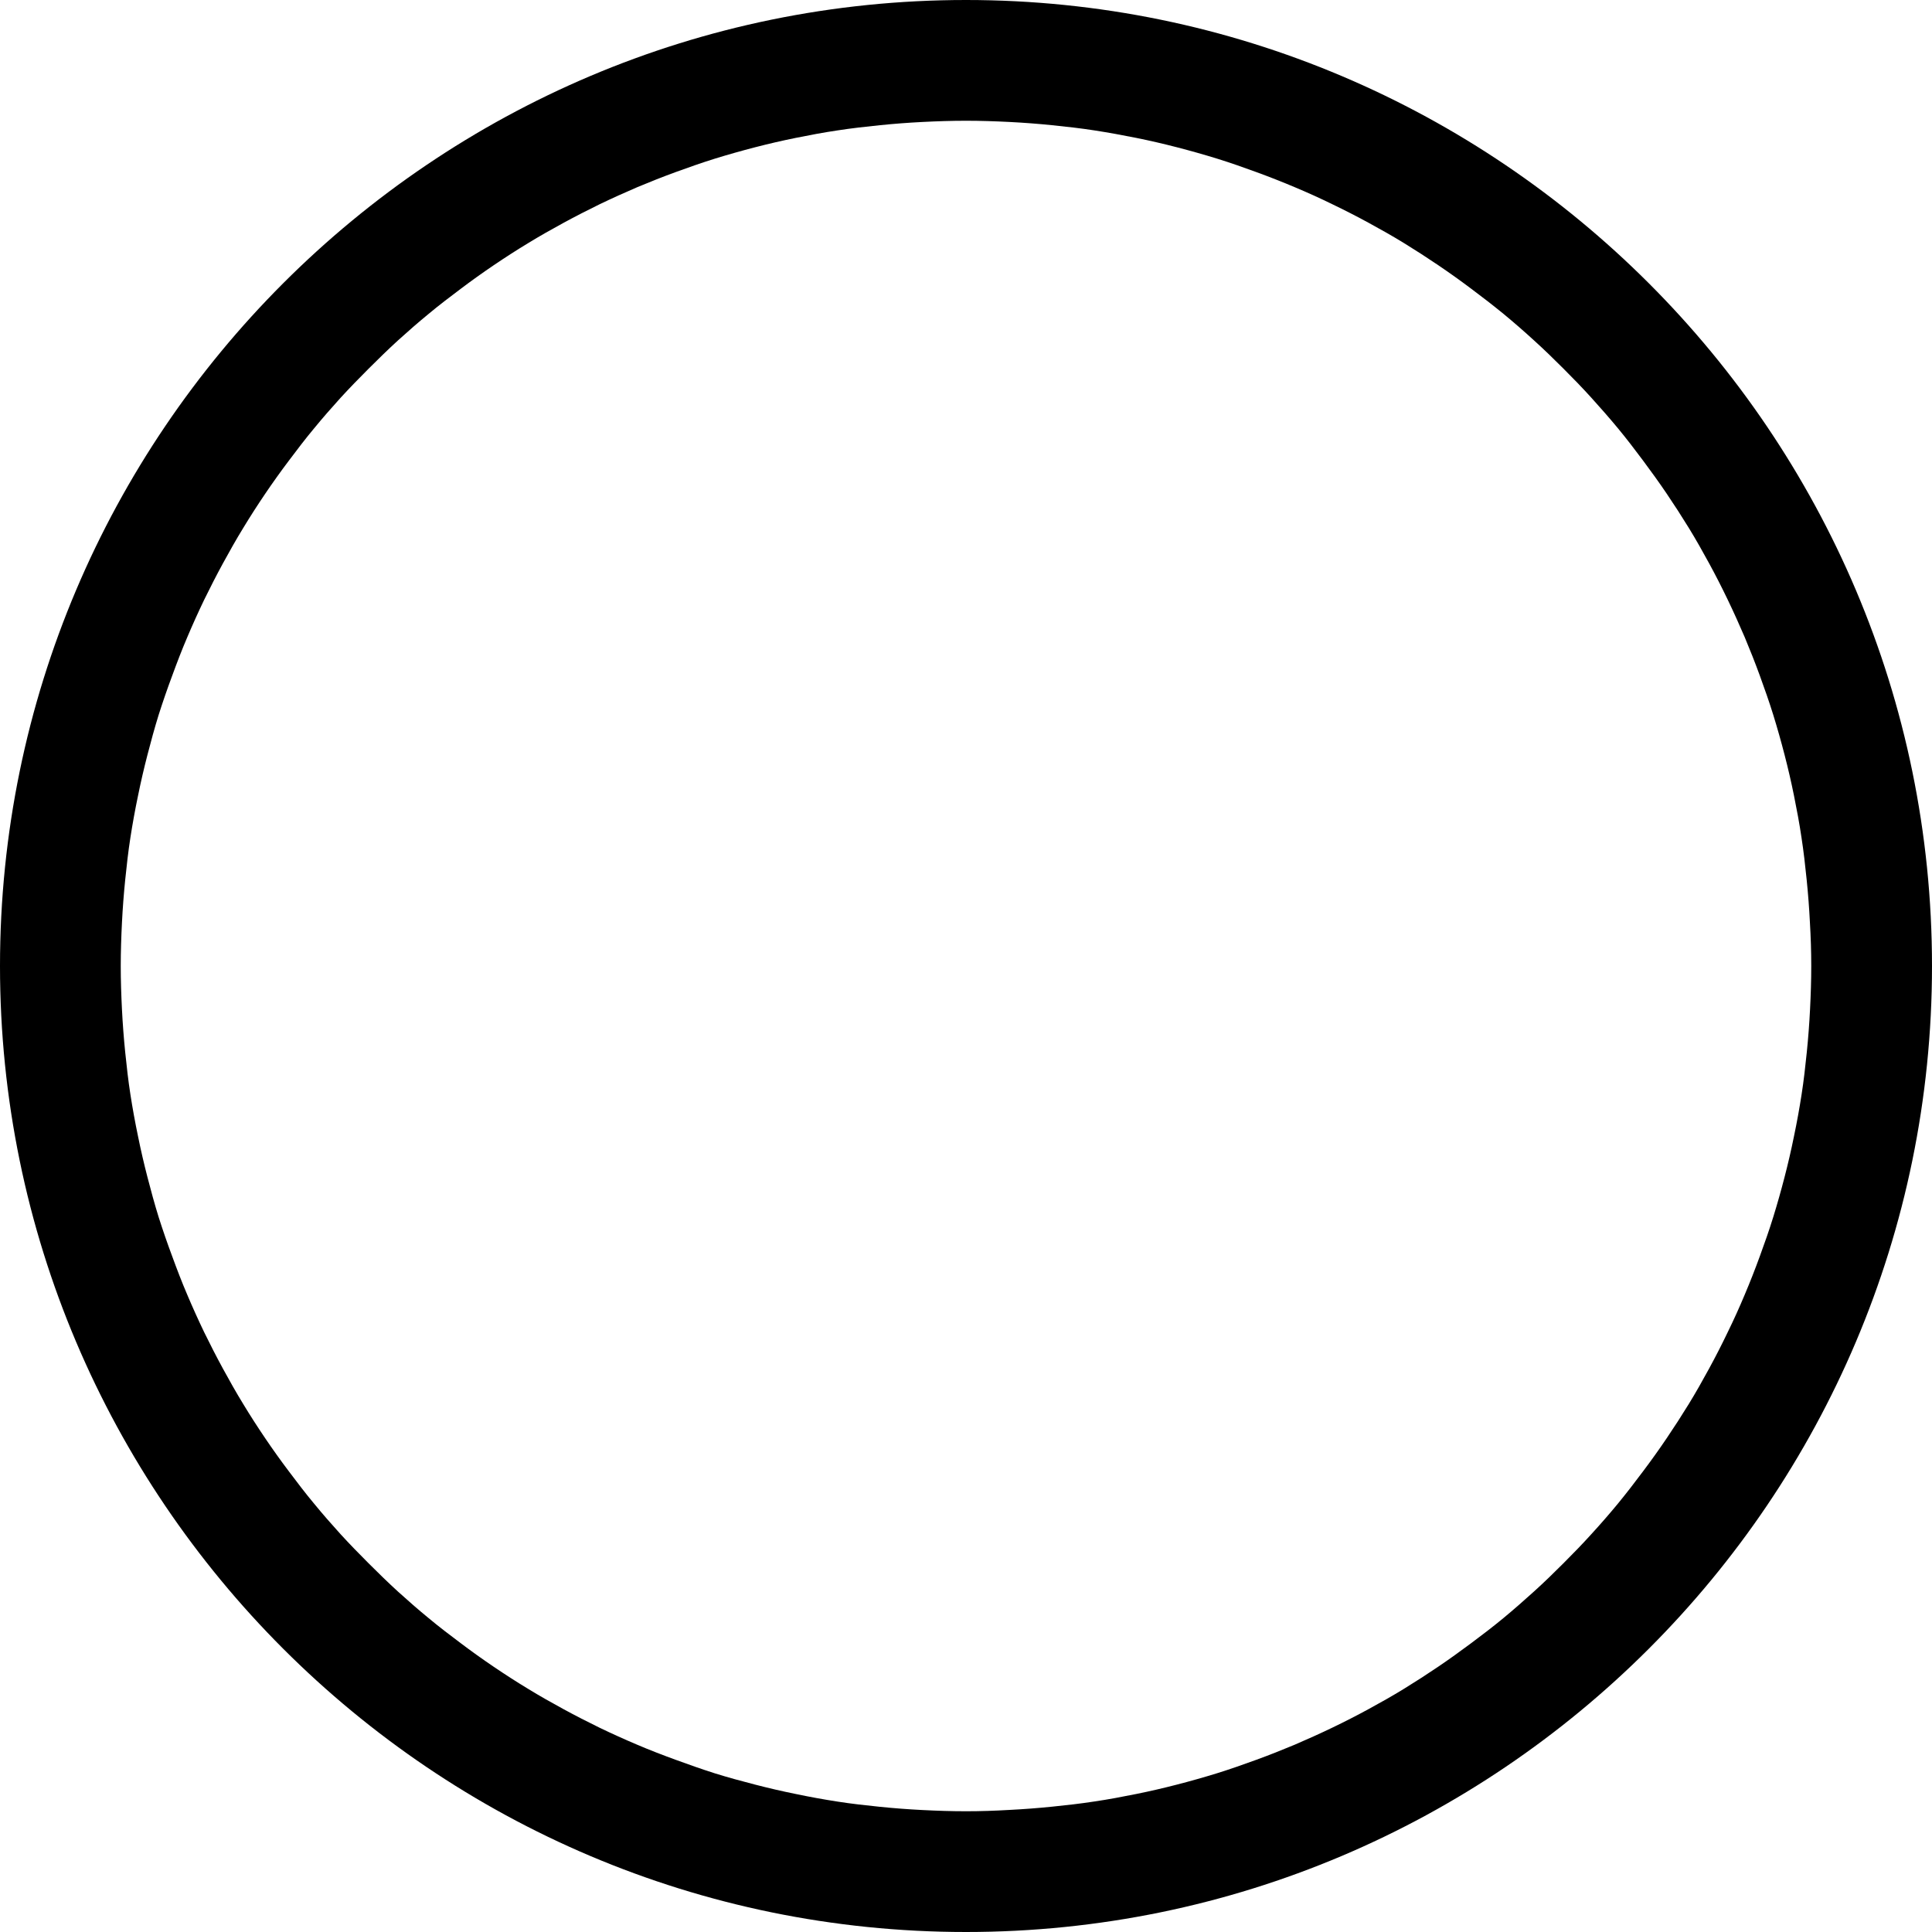 <?xml version="1.0" encoding="UTF-8" standalone="no"?>
<svg
   width="16"
   height="16"
   viewBox="0 0 16 16"
   id="svg4140"
   version="1.1"
   inkscape:version="1.1.1 (3bf5ae0d25, 2021-09-20)"
   sodipodi:docname="radiobutton-off.svg"
   xmlns:inkscape="http://www.inkscape.org/namespaces/inkscape"
   xmlns:sodipodi="http://sodipodi.sourceforge.net/DTD/sodipodi-0.dtd"
   xmlns="http://www.w3.org/2000/svg"
   xmlns:svg="http://www.w3.org/2000/svg"
   xmlns:rdf="http://www.w3.org/1999/02/22-rdf-syntax-ns#"
   xmlns:cc="http://creativecommons.org/ns#"
   xmlns:dc="http://purl.org/dc/elements/1.1/">
  <defs
     id="defs4142" />
  <sodipodi:namedview
     id="base"
     pagecolor="#ffffff"
     bordercolor="#666666"
     borderopacity="1.0"
     inkscape:pageopacity="0.0"
     inkscape:pageshadow="2"
     inkscape:zoom="15.839192"
     inkscape:cx="-3.2829957"
     inkscape:cy="17.109459"
     inkscape:document-units="px"
     inkscape:current-layer="layer1"
     showgrid="true"
     units="px"
     inkscape:window-width="1920"
     inkscape:window-height="996"
     inkscape:window-x="0"
     inkscape:window-y="0"
     inkscape:window-maximized="1"
     inkscape:document-rotation="0"
     inkscape:pagecheckerboard="0">
    <inkscape:grid
       type="xygrid"
       id="grid4688" />
  </sodipodi:namedview>
  <g
     inkscape:label="Layer 1"
     inkscape:groupmode="layer"
     id="layer1"
     transform="translate(0,-1036.362)">
    <path
       id="path1222"
       style="color:#000000;opacity:1;fill:#000000;fill-opacity:1;stroke-linecap:round;stroke-linejoin:round;-inkscape-stroke:none"
       d="M 8,0 C 3.588,0 0,3.588 0,8 c 0,4.412 3.588,8 8,8 4.412,0 8,-3.588 8,-8 C 16,3.588 12.412,0 8,0 Z m 0,1 c 0.121,0 0.24,0.004 0.359,0.01 0.119,0.006 0.238,0.015 0.355,0.027 0.118,0.012 0.234,0.025 0.35,0.043 0.116,0.018 0.232,0.039 0.346,0.062 0.114,0.023 0.226,0.049 0.338,0.078 0.112,0.029 0.222,0.06 0.332,0.094 0.11,0.034 0.217,0.072 0.324,0.111 0.107,0.039 0.214,0.081 0.318,0.125 0.105,0.044 0.209,0.091 0.311,0.141 0.102,0.049 0.202,0.1 0.301,0.154 0.099,0.054 0.197,0.109 0.293,0.168 0.096,0.059 0.192,0.121 0.285,0.184 0.093,0.063 0.184,0.128 0.273,0.195 0.09,0.067 0.179,0.136 0.266,0.207 0.086,0.071 0.171,0.145 0.254,0.221 0.083,0.075 0.163,0.153 0.242,0.232 0.079,0.079 0.157,0.159 0.232,0.242 0.075,0.083 0.149,0.167 0.221,0.254 0.071,0.086 0.14,0.176 0.207,0.266 0.067,0.09 0.132,0.18 0.195,0.273 0.063,0.093 0.125,0.189 0.184,0.285 0.059,0.096 0.114,0.194 0.168,0.293 0.054,0.099 0.105,0.199 0.154,0.301 0.049,0.102 0.096,0.206 0.141,0.311 0.044,0.105 0.086,0.211 0.125,0.318 0.039,0.107 0.077,0.215 0.111,0.324 0.034,0.11 0.065,0.22 0.094,0.332 0.029,0.112 0.055,0.224 0.078,0.338 0.023,0.114 0.045,0.23 0.062,0.346 0.018,0.116 0.031,0.232 0.043,0.35 0.012,0.118 0.021,0.236 0.027,0.355 C 14.996,7.76 15,7.879 15,8 15,8.121 14.996,8.24 14.99,8.359 14.984,8.479 14.975,8.597 14.963,8.715 14.951,8.832 14.938,8.949 14.92,9.064 14.902,9.18 14.881,9.296 14.857,9.41 14.834,9.524 14.808,9.636 14.779,9.748 c -0.029,0.112 -0.06,0.222 -0.094,0.332 -0.034,0.11 -0.072,0.217 -0.111,0.324 -0.039,0.107 -0.081,0.214 -0.125,0.318 -0.044,0.105 -0.091,0.209 -0.141,0.311 -0.049,0.102 -0.1,0.202 -0.154,0.301 -0.054,0.099 -0.109,0.197 -0.168,0.293 -0.059,0.096 -0.121,0.192 -0.184,0.285 -0.063,0.093 -0.128,0.184 -0.195,0.273 -0.067,0.09 -0.136,0.179 -0.207,0.266 -0.071,0.086 -0.145,0.171 -0.221,0.254 -0.075,0.083 -0.153,0.163 -0.232,0.242 -0.079,0.079 -0.159,0.157 -0.242,0.232 -0.083,0.075 -0.167,0.149 -0.254,0.221 -0.086,0.071 -0.176,0.14 -0.266,0.207 -0.09,0.067 -0.18,0.132 -0.273,0.195 -0.093,0.063 -0.189,0.125 -0.285,0.184 -0.096,0.059 -0.194,0.114 -0.293,0.168 -0.099,0.054 -0.199,0.105 -0.301,0.154 -0.102,0.049 -0.206,0.096 -0.311,0.141 -0.105,0.044 -0.211,0.086 -0.318,0.125 -0.107,0.039 -0.215,0.077 -0.324,0.111 -0.11,0.034 -0.22,0.065 -0.332,0.094 -0.112,0.029 -0.224,0.055 -0.338,0.078 -0.114,0.023 -0.23,0.045 -0.346,0.062 -0.116,0.018 -0.232,0.031 -0.35,0.043 -0.118,0.012 -0.236,0.021 -0.355,0.027 C 8.24,14.996 8.121,15 8,15 7.879,15 7.76,14.996 7.641,14.99 7.521,14.984 7.403,14.975 7.285,14.963 7.168,14.951 7.051,14.938 6.936,14.92 6.82,14.902 6.704,14.881 6.59,14.857 6.476,14.834 6.364,14.808 6.252,14.779 6.14,14.75 6.029,14.72 5.92,14.686 5.81,14.651 5.703,14.613 5.596,14.574 5.489,14.535 5.382,14.494 5.277,14.449 5.173,14.405 5.069,14.358 4.967,14.309 4.865,14.259 4.765,14.208 4.666,14.154 4.567,14.1 4.469,14.045 4.373,13.986 4.277,13.928 4.181,13.866 4.088,13.803 3.995,13.74 3.904,13.675 3.814,13.607 3.725,13.54 3.635,13.472 3.549,13.4 3.462,13.329 3.378,13.255 3.295,13.18 3.212,13.104 3.132,13.026 3.053,12.947 2.974,12.868 2.896,12.788 2.82,12.705 2.745,12.622 2.671,12.538 2.6,12.451 2.528,12.365 2.46,12.275 2.393,12.186 2.325,12.096 2.26,12.005 2.197,11.912 2.134,11.819 2.072,11.723 2.014,11.627 1.955,11.531 1.9,11.433 1.846,11.334 1.792,11.235 1.741,11.135 1.691,11.033 1.642,10.931 1.595,10.827 1.551,10.723 1.506,10.618 1.465,10.511 1.426,10.404 1.386,10.297 1.349,10.19 1.314,10.08 1.28,9.971 1.25,9.86 1.221,9.748 1.192,9.636 1.166,9.524 1.143,9.41 1.119,9.296 1.098,9.18 1.08,9.064 1.062,8.949 1.049,8.832 1.037,8.715 1.025,8.597 1.016,8.479 1.01,8.359 1.004,8.24 1,8.121 1,8 1,7.879 1.004,7.76 1.01,7.641 1.016,7.521 1.025,7.403 1.037,7.285 1.049,7.168 1.062,7.051 1.08,6.936 1.098,6.82 1.119,6.704 1.143,6.59 1.166,6.476 1.192,6.364 1.221,6.252 1.25,6.14 1.28,6.029 1.314,5.92 1.349,5.81 1.386,5.703 1.426,5.596 1.465,5.489 1.506,5.382 1.551,5.277 1.595,5.173 1.642,5.069 1.691,4.967 1.741,4.865 1.792,4.765 1.846,4.666 1.9,4.567 1.955,4.469 2.014,4.373 2.072,4.277 2.134,4.181 2.197,4.088 2.26,3.995 2.325,3.904 2.393,3.814 2.46,3.725 2.528,3.635 2.6,3.549 2.671,3.462 2.745,3.378 2.82,3.295 2.896,3.212 2.974,3.132 3.053,3.053 3.132,2.974 3.212,2.896 3.295,2.82 3.378,2.745 3.462,2.671 3.549,2.6 3.635,2.528 3.725,2.46 3.814,2.393 3.904,2.325 3.995,2.26 4.088,2.197 4.181,2.134 4.277,2.072 4.373,2.014 4.469,1.955 4.567,1.9 4.666,1.846 4.765,1.792 4.865,1.741 4.967,1.691 c 0.102,-0.049 0.206,-0.096 0.311,-0.141 0.105,-0.044 0.211,-0.086 0.318,-0.125 0.107,-0.039 0.215,-0.077 0.324,-0.111 0.11,-0.034 0.22,-0.065 0.332,-0.094 0.112,-0.029 0.224,-0.055 0.338,-0.078 0.114,-0.023 0.23,-0.045 0.346,-0.062 0.116,-0.018 0.232,-0.031 0.35,-0.043 C 7.403,1.025 7.521,1.016 7.641,1.01 7.76,1.004 7.879,1 8,1 Z"
       transform="translate(0,1036.362)" />
  </g>
</svg>
